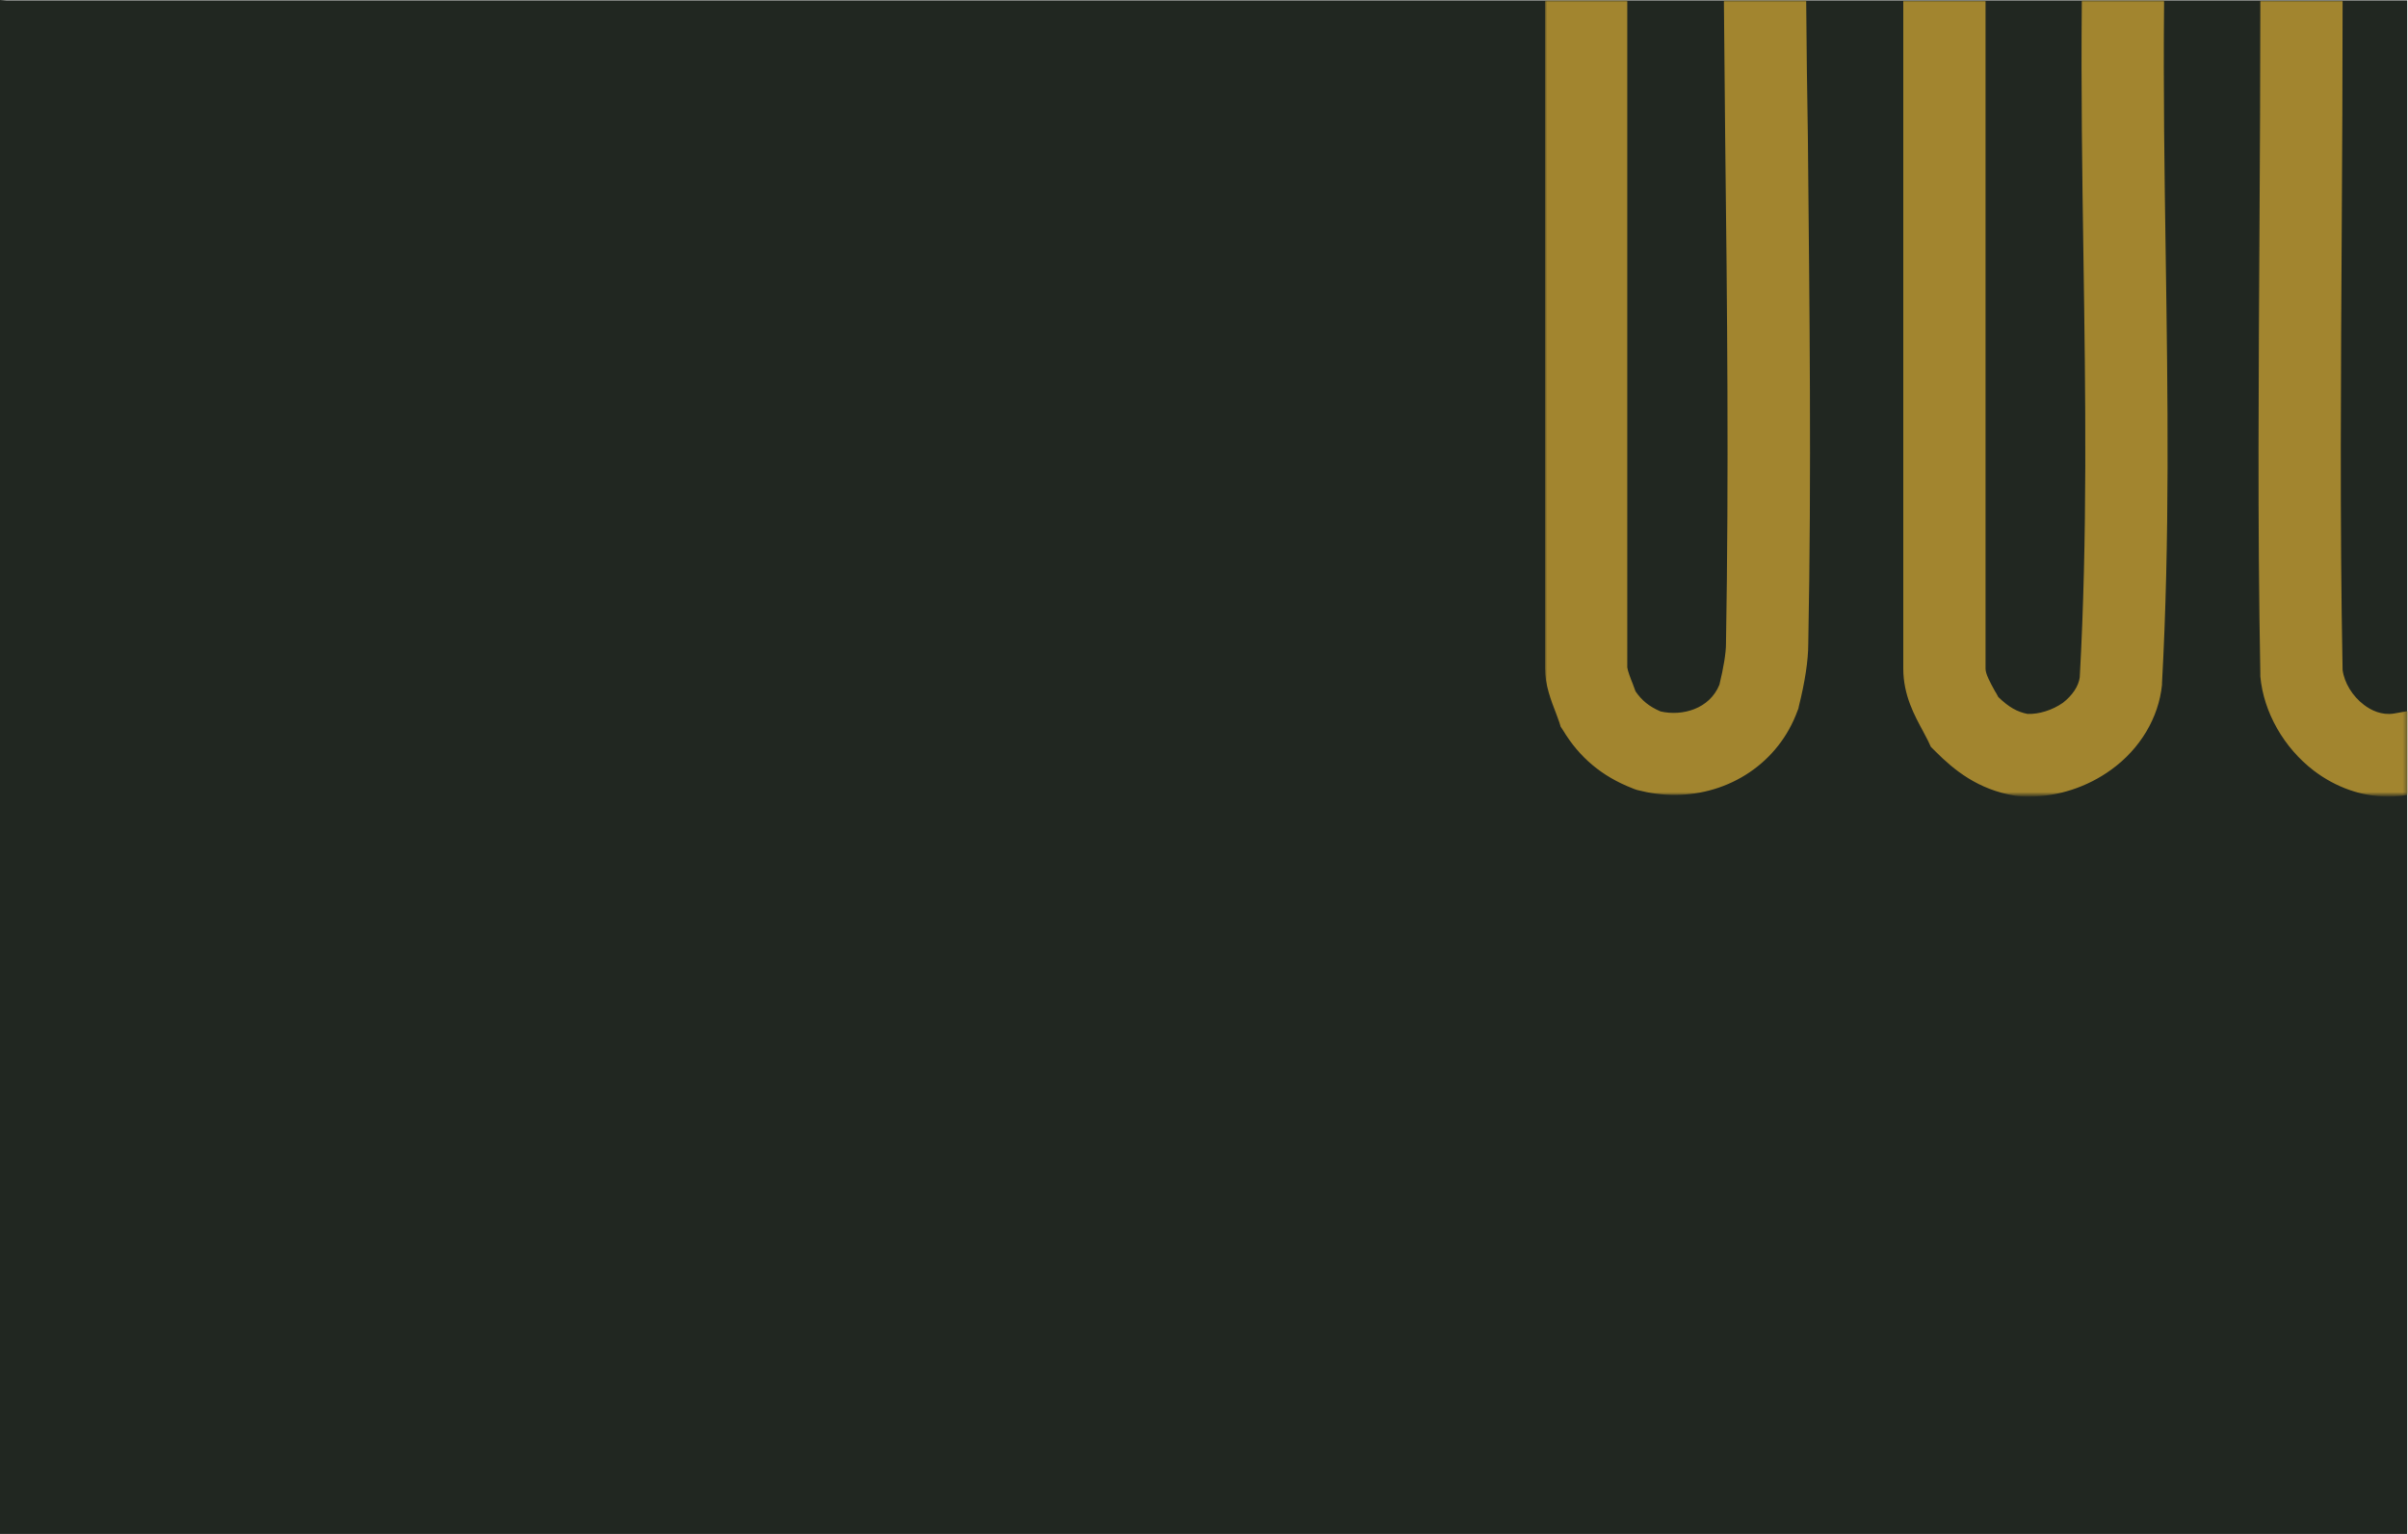 <svg xmlns="http://www.w3.org/2000/svg" viewBox="0 0 585.4 373" style="enable-background:new 0 0 585.4 373" xml:space="preserve"><path d="M3 .1c-1 0-2 0-3-.1v373h585.2V.1H3z" style="fill:#212721"/><defs><filter id="a" filterUnits="userSpaceOnUse" x="375.6" y=".1" width="209.8" height="193.5"><feColorMatrix values="1 0 0 0 0 0 1 0 0 0 0 0 1 0 0 0 0 0 1 0"/></filter></defs><mask maskUnits="userSpaceOnUse" x="375.6" y=".1" width="209.8" height="193.5" id="b"><path style="fill:#dad9d9;filter:url(#a)" d="M335.6-.1h250.3v202.2H335.6z"/></mask><g style="mask:url(#b)"><path d="M439.1.9V.1h-20v1l.3 32.2c.5 42.1.9 81.8.2 123v.2c0 2.3-.6 5.9-1.6 10-2.4 5.9-9 7.7-14.3 6.5-2.8-1.2-4.6-2.7-6.1-4.9-.2-.6-.5-1.3-.7-1.9-.5-1.2-1.2-3.1-1.3-3.9V.1h-20v162.4c0 4.1 1.5 7.9 2.7 11 .3.8.6 1.6.8 2.2l.3 1 .6.9c3.9 6.5 9.4 11.2 16.9 14.1l.5.2.6.2c3.1.8 6.1 1.2 9.1 1.2 13.3 0 25.3-7.8 29.9-20.5l.2-.5.1-.5c1.5-6 2.3-11.2 2.3-15.3.8-41.4.3-81.3-.1-123.5-.2-10.6-.3-21.3-.4-32.1zm-43.5 161.6zM526.1 1.1v-1h-20v.8c-.2 20.7.1 41.4.4 61.5.5 33.5 1 68.1-.9 102.3-.3 2.2-1.8 4.4-4.1 6.2-2.6 1.8-5.8 2.8-8.6 2.7-2.5-.5-4.5-1.6-7.1-4.1-.3-.5-.5-1-.8-1.4-1.2-2.2-2.3-4.2-2.3-5.5V.2h-20v162.4c0 6.5 2.8 11.5 4.8 15.2.4.8.8 1.5 1.2 2.3l.7 1.5 1.1 1.1c4.5 4.5 10.3 9.3 19.4 10.8l.7.1c.9.1 1.8.1 2.8.1 6.9 0 14-2.3 19.8-6.5 7.1-5.1 11.6-12.7 12.4-20.7v-.4c1.9-34.9 1.4-70 .9-103.9-.3-20-.6-40.6-.4-61.1zm59.3 171.8-3.4.6c-3 .5-5.6-.8-7.3-2.1-2.8-2.1-4.8-5.4-5.2-8.5-.7-36.1-.4-72.9-.2-108.5.1-17.4.2-35.5.2-53.3V.2h-20v.9c0 17.8-.1 35.8-.2 53.2-.2 35.9-.5 73 .2 109.5v.7c.8 8.7 5.7 17.3 13 22.9 5.4 4.1 11.7 6.3 18 6.3 1.6 0 3.2-.1 4.8-.4v-20.4z" style="fill:#a2852f"/></g></svg>